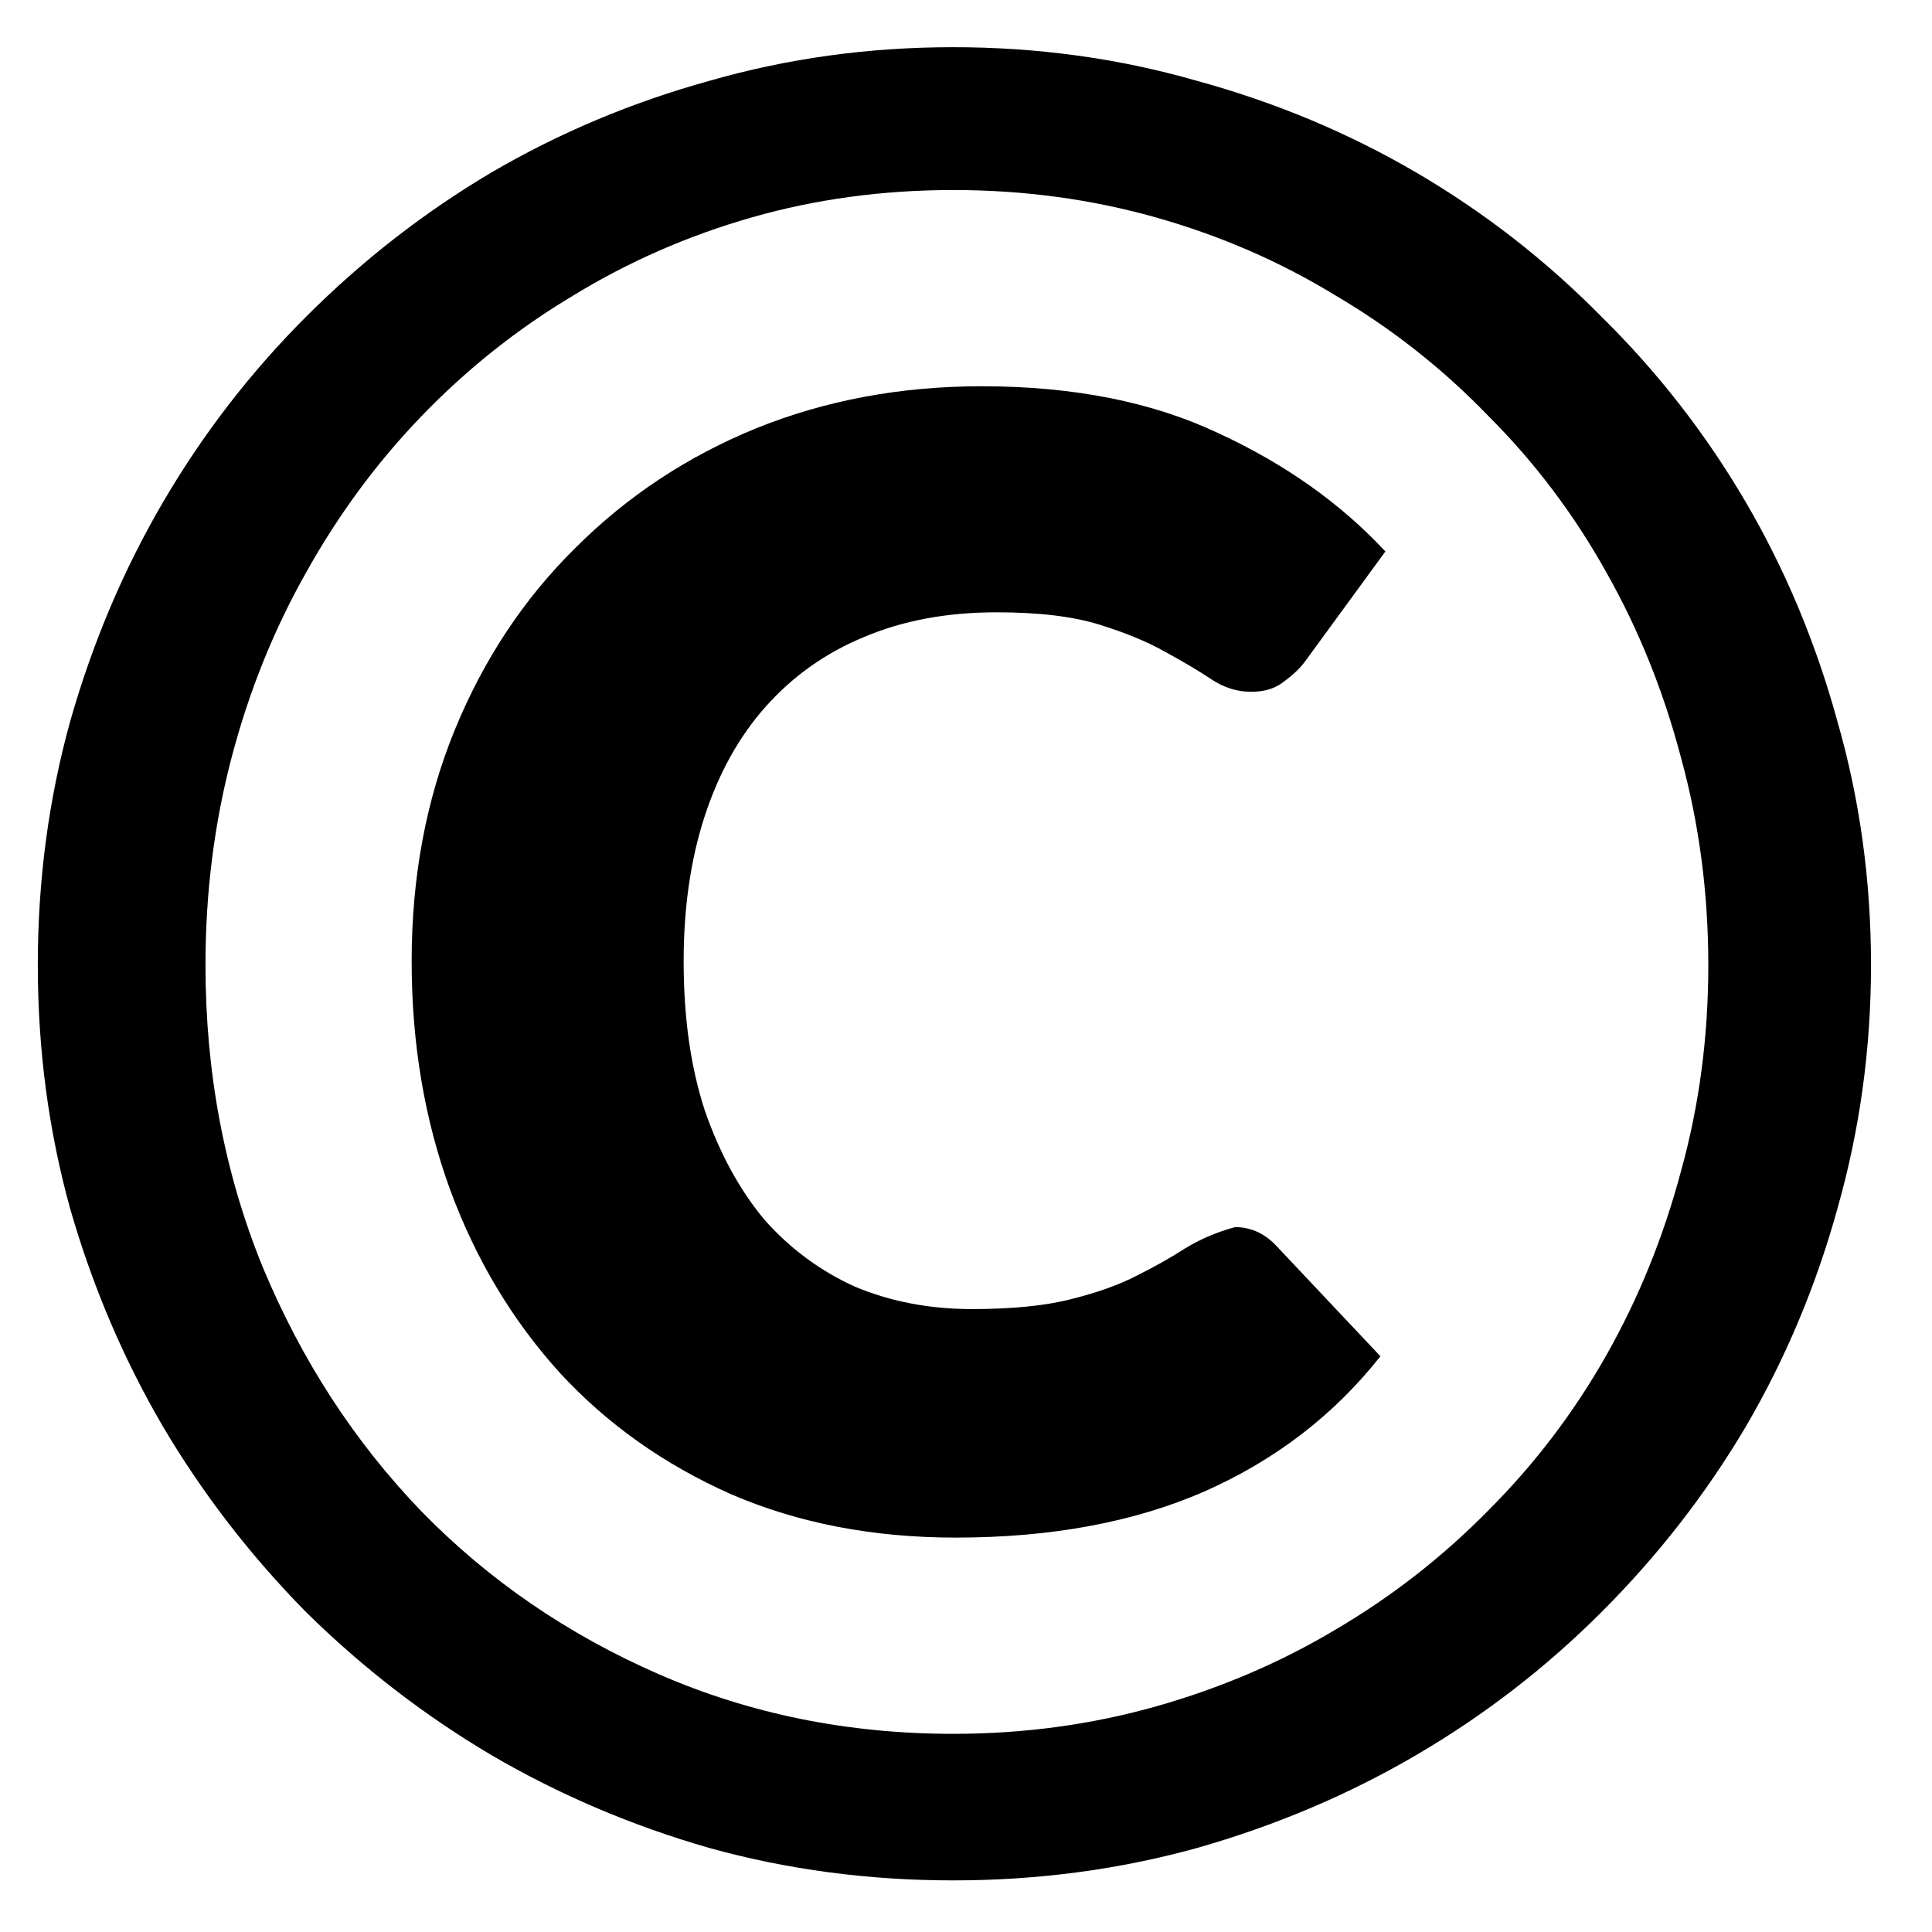 <svg width="28" height="28" viewBox="0 0 28 28" fill="none" xmlns="http://www.w3.org/2000/svg">
<path d="M17.9 17.784C18.14 17.784 18.35 17.886 18.53 18.09L20.006 19.656C19.334 20.508 18.482 21.162 17.45 21.618C16.43 22.062 15.23 22.284 13.85 22.284C12.65 22.284 11.564 22.074 10.592 21.654C9.62 21.222 8.792 20.634 8.108 19.89C7.424 19.134 6.896 18.252 6.524 17.244C6.152 16.224 5.966 15.12 5.966 13.932C5.966 12.708 6.176 11.586 6.596 10.566C7.016 9.546 7.598 8.67 8.342 7.938C9.086 7.194 9.956 6.618 10.952 6.21C11.96 5.802 13.052 5.598 14.228 5.598C15.56 5.598 16.706 5.826 17.666 6.282C18.626 6.726 19.43 7.296 20.078 7.992L18.908 9.594C18.836 9.69 18.734 9.786 18.602 9.882C18.482 9.978 18.326 10.026 18.134 10.026C17.93 10.026 17.738 9.966 17.558 9.846C17.378 9.726 17.156 9.594 16.892 9.45C16.64 9.306 16.322 9.174 15.938 9.054C15.554 8.934 15.056 8.874 14.444 8.874C13.724 8.874 13.082 8.994 12.518 9.234C11.966 9.462 11.492 9.798 11.096 10.242C10.712 10.674 10.418 11.202 10.214 11.826C10.01 12.45 9.908 13.152 9.908 13.932C9.908 14.748 10.01 15.468 10.214 16.092C10.43 16.716 10.718 17.244 11.078 17.676C11.45 18.096 11.888 18.42 12.392 18.648C12.908 18.864 13.472 18.972 14.084 18.972C14.672 18.972 15.152 18.924 15.524 18.828C15.908 18.732 16.226 18.618 16.478 18.486C16.742 18.354 16.976 18.222 17.18 18.09C17.396 17.958 17.636 17.856 17.9 17.784ZM0.548 13.986C0.548 12.762 0.704 11.586 1.016 10.458C1.34 9.318 1.79 8.256 2.366 7.272C2.942 6.288 3.632 5.394 4.436 4.59C5.252 3.774 6.146 3.078 7.118 2.502C8.102 1.926 9.158 1.482 10.286 1.17C11.414 0.846 12.59 0.684 13.814 0.684C15.038 0.684 16.214 0.846 17.342 1.17C18.482 1.482 19.544 1.926 20.528 2.502C21.512 3.078 22.406 3.774 23.21 4.59C24.026 5.394 24.722 6.288 25.298 7.272C25.874 8.256 26.318 9.318 26.63 10.458C26.954 11.586 27.116 12.762 27.116 13.986C27.116 15.198 26.954 16.374 26.63 17.514C26.318 18.642 25.874 19.698 25.298 20.682C24.722 21.654 24.026 22.548 23.21 23.364C22.406 24.168 21.512 24.858 20.528 25.434C19.544 26.01 18.482 26.46 17.342 26.784C16.214 27.096 15.038 27.252 13.814 27.252C12.59 27.252 11.414 27.096 10.286 26.784C9.158 26.46 8.102 26.01 7.118 25.434C6.146 24.858 5.252 24.168 4.436 23.364C3.632 22.548 2.942 21.654 2.366 20.682C1.79 19.698 1.34 18.642 1.016 17.514C0.704 16.386 0.548 15.21 0.548 13.986ZM2.978 13.986C2.978 15.546 3.254 17.004 3.806 18.36C4.37 19.716 5.138 20.898 6.11 21.906C7.082 22.902 8.228 23.688 9.548 24.264C10.868 24.84 12.29 25.128 13.814 25.128C14.834 25.128 15.812 24.996 16.748 24.732C17.684 24.468 18.554 24.096 19.358 23.616C20.174 23.136 20.912 22.56 21.572 21.888C22.244 21.216 22.814 20.466 23.282 19.638C23.75 18.81 24.11 17.922 24.362 16.974C24.626 16.026 24.758 15.03 24.758 13.986C24.758 12.942 24.626 11.94 24.362 10.98C24.11 10.02 23.75 9.126 23.282 8.298C22.814 7.458 22.244 6.702 21.572 6.03C20.912 5.346 20.174 4.764 19.358 4.284C18.554 3.792 17.684 3.414 16.748 3.15C15.812 2.886 14.834 2.754 13.814 2.754C12.794 2.754 11.822 2.886 10.898 3.15C9.974 3.414 9.11 3.792 8.306 4.284C7.502 4.764 6.77 5.346 6.11 6.03C5.462 6.702 4.904 7.458 4.436 8.298C3.968 9.126 3.608 10.02 3.356 10.98C3.104 11.94 2.978 12.942 2.978 13.986Z" fill="black"/>
</svg>
